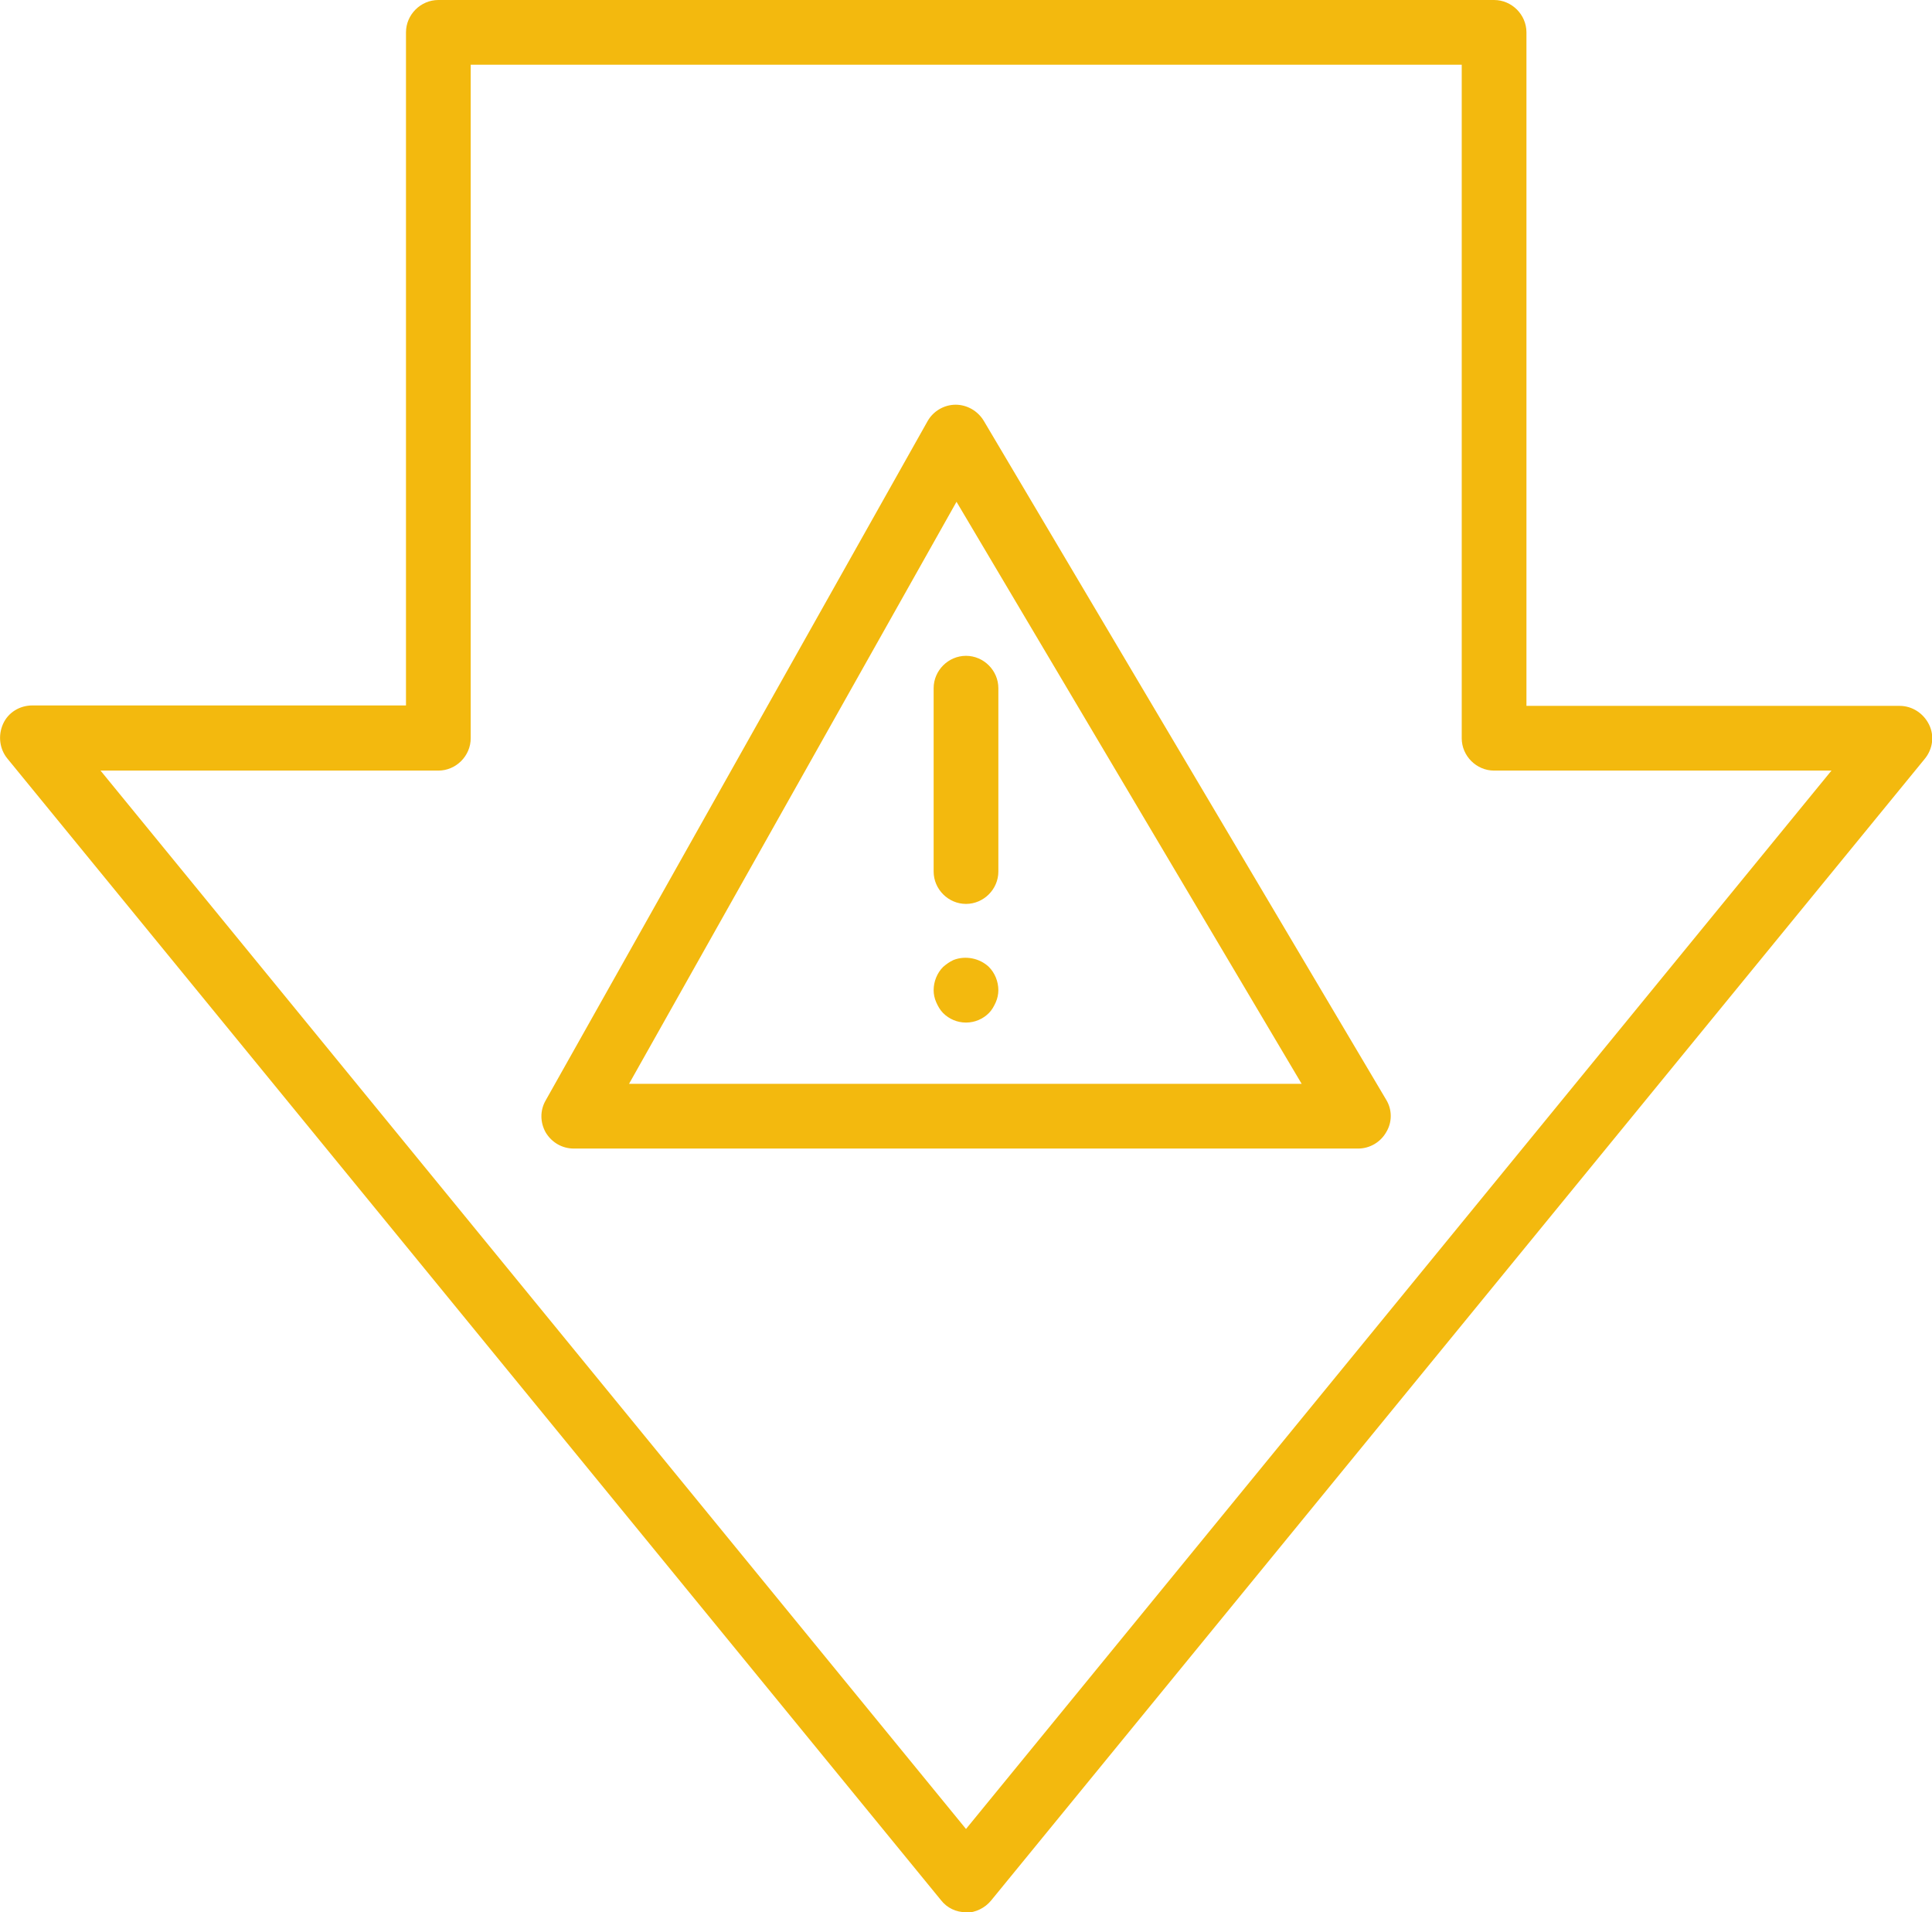 <?xml version="1.0" encoding="UTF-8"?>
<svg id="Layer_2" data-name="Layer 2" xmlns="http://www.w3.org/2000/svg" viewBox="0 0 44.78 44.32">
  <defs>
    <style>
      .cls-1 {
        fill: #f3b90e;
      }
    </style>
  </defs>
  <g id="Layer_1-2" data-name="Layer 1">
    <g>
      <g>
        <path class="cls-1" d="M31.48,26.62H13.3c-.27,0-.51-.14-.65-.37-.13-.23-.14-.51,0-.75l8.85-15.74c.13-.23.38-.38.65-.38h0c.26,0,.51.14.65.37l9.33,15.74c.14.23.14.52,0,.75-.13.23-.38.38-.65.38ZM14.58,25.12h15.59l-8-13.49-7.59,13.49Z"/>
        <g>
          <path class="cls-1" d="M22.39,20.95c-.41,0-.75-.34-.75-.75v-4.25c0-.41.34-.75.75-.75s.75.34.75.75v4.25c0,.41-.34.75-.75.75Z"/>
          <path class="cls-1" d="M22.39,23.7c-.2,0-.39-.08-.53-.22-.07-.07-.12-.16-.16-.25s-.06-.19-.06-.28c0-.2.08-.4.22-.54.07-.06.15-.12.24-.16.28-.11.61-.04.82.16.14.14.22.34.22.54,0,.09-.02.19-.06.28s-.09.18-.16.25c-.14.14-.33.22-.53.22Z"/>
        </g>
      </g>
      <path class="cls-1" d="M22.39,44.32c-.23,0-.44-.1-.58-.28L.17,17.58c-.18-.22-.22-.53-.1-.8s.39-.43.68-.43h8.66V.75c0-.41.34-.75.75-.75h24.47c.41,0,.75.34.75.75v15.61h8.65c.29,0,.55.17.68.43s.09.57-.1.8l-21.64,26.46c-.14.17-.36.28-.58.28ZM2.33,17.86l20.06,24.53,20.06-24.53h-7.82c-.41,0-.75-.34-.75-.75V1.5H10.91v15.61c0,.41-.34.75-.75.75H2.33Z"/>
    </g>
  </g>
</svg>